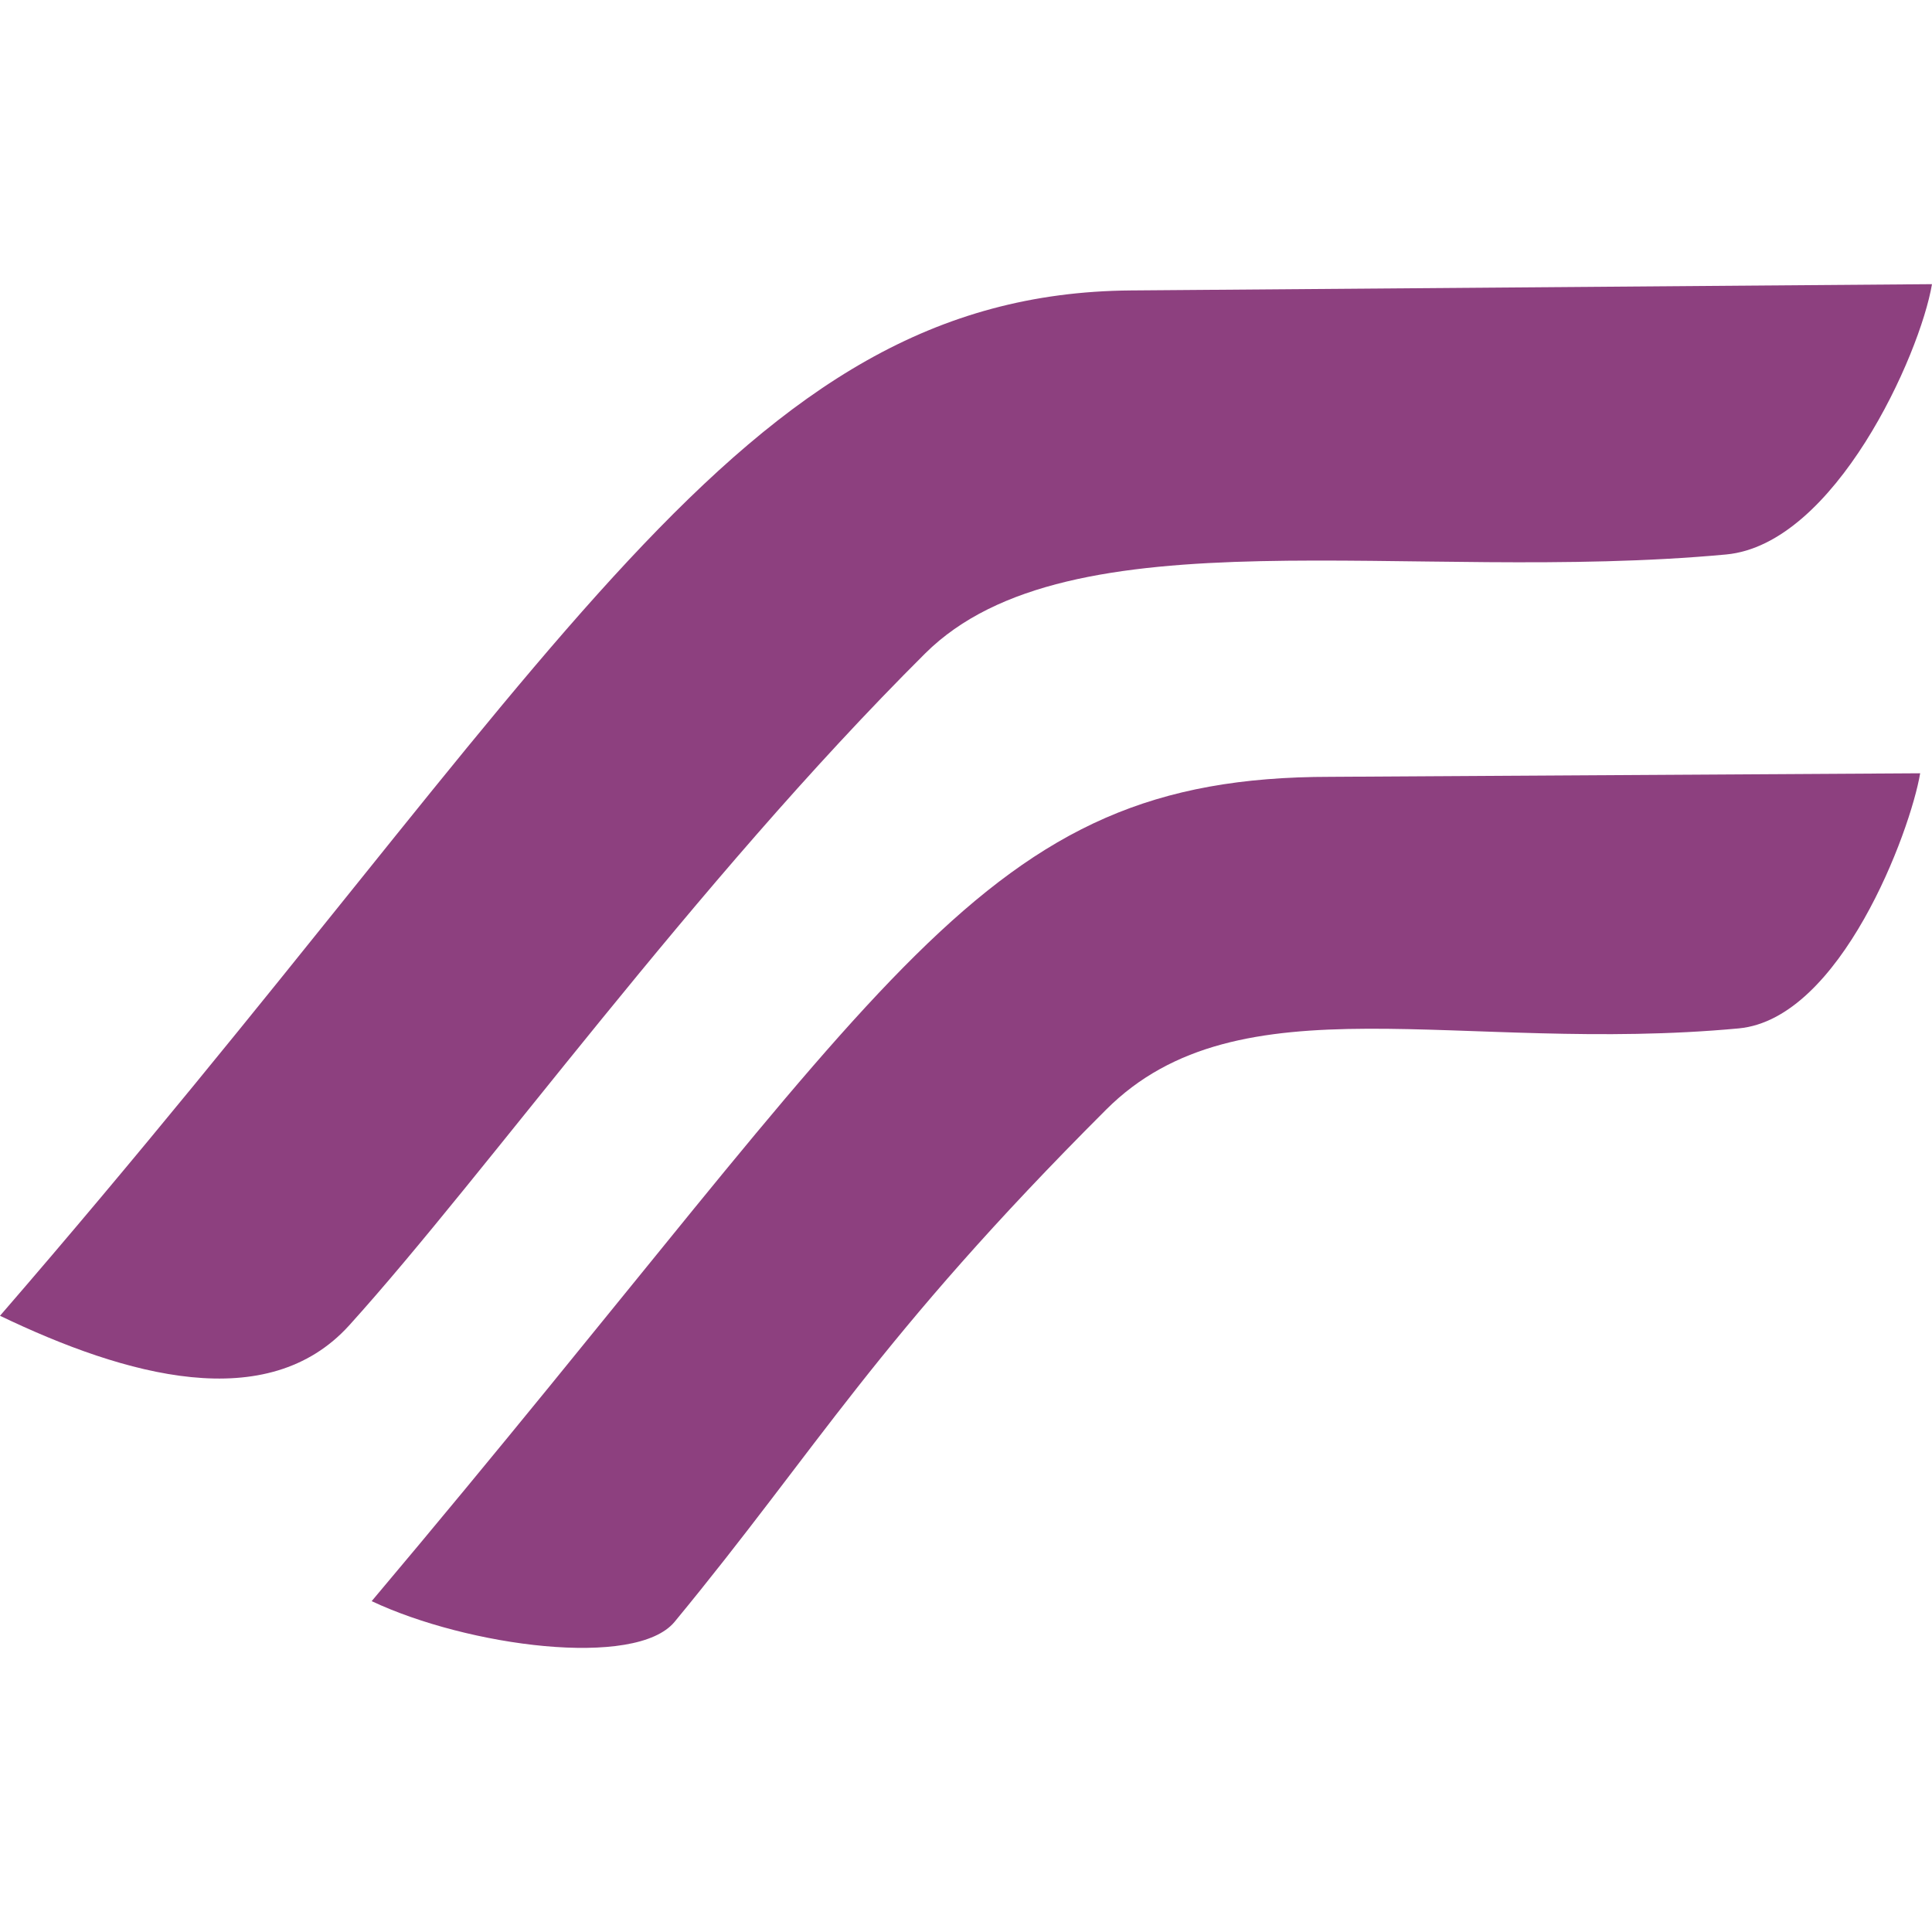<svg role="img" width="32px" height="32px" viewBox="0 0 24 24" xmlns="http://www.w3.org/2000/svg"><title>Resurrection Remix OS</title><path fill="#8d407f" d="M24 3.53l-9.952.078C9.142 3.647 6.994 8.265 0 16.345c1.569.753 3.323 1.24 4.338.119 1.703-1.883 4.275-5.48 7.154-8.346 1.793-1.784 6.01-.865 9.95-1.23 1.351-.125 2.41-2.48 2.558-3.359zm-.147 6.076l-7.326.044c-4.39 0-5.38 2.492-11.91 10.24 1.194.563 3.28.84 3.763.257 1.78-2.158 2.506-3.51 5.36-6.362 1.657-1.658 4.39-.687 7.86-1.01 1.267-.12 2.132-2.449 2.253-3.169z"/></svg>